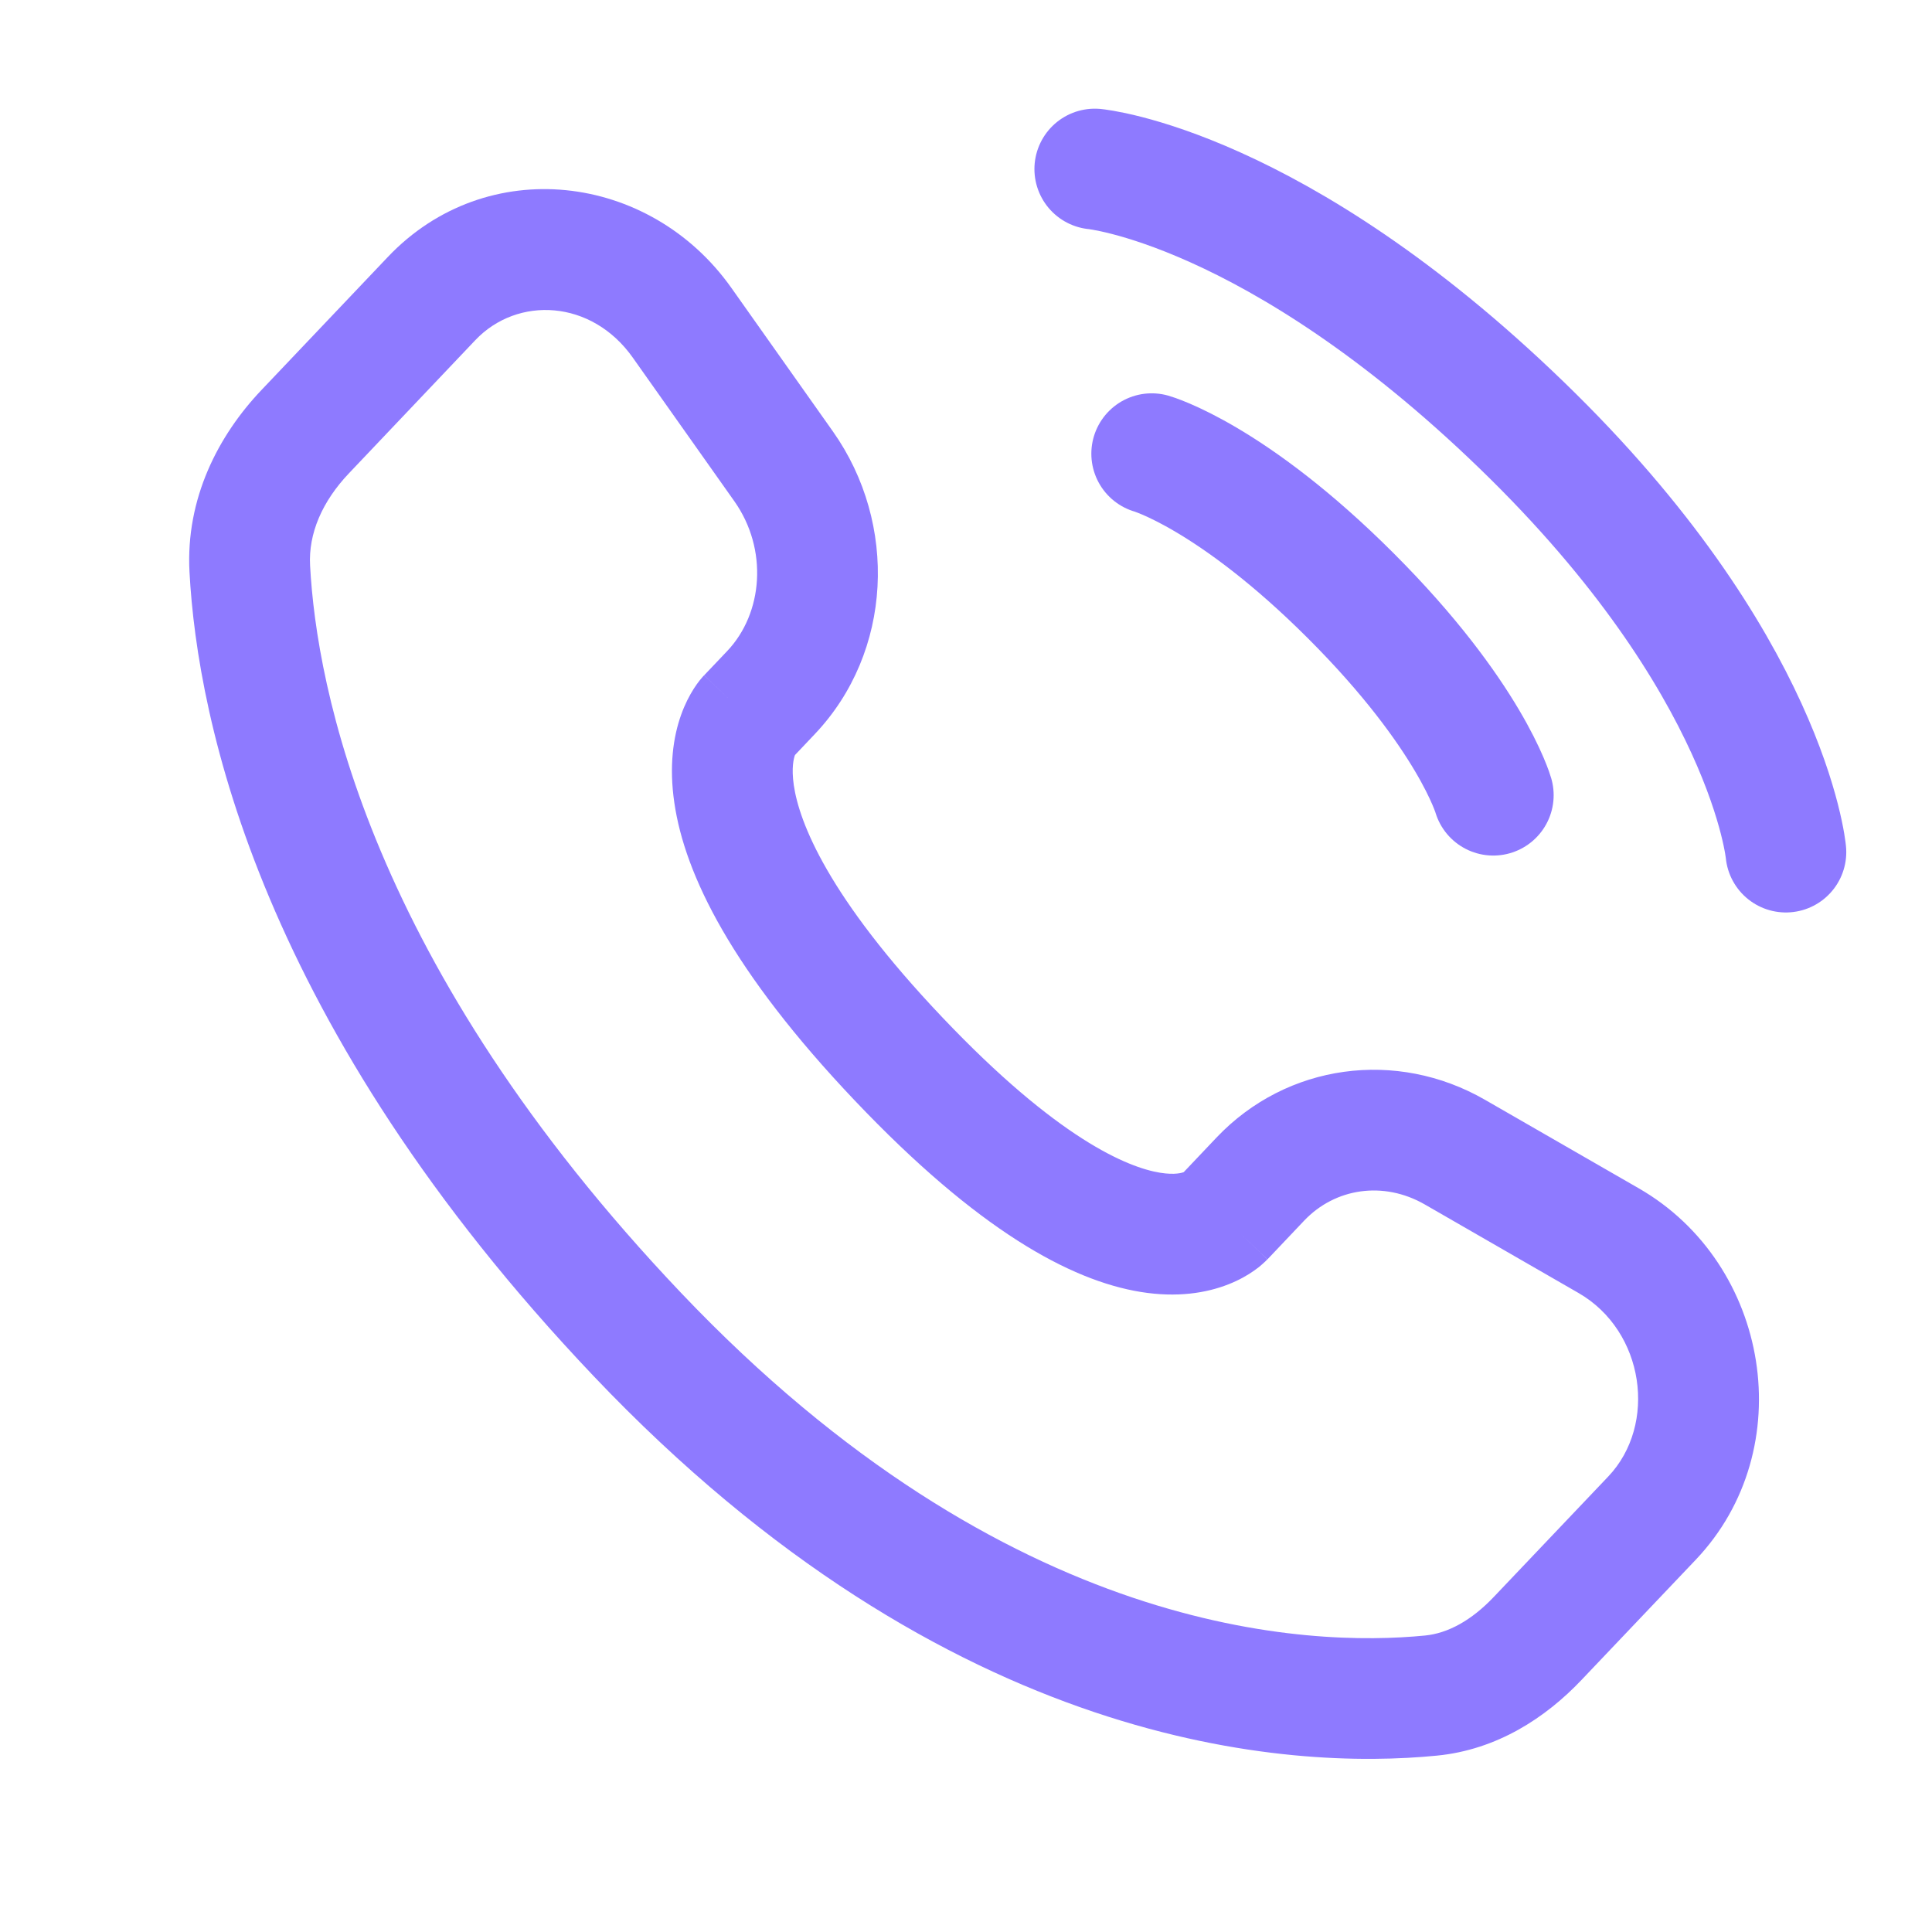 <?xml version="1.0" encoding="utf-8"?>
<svg width="800px" height="800px" viewBox="0 0 24 24" fill="none" xmlns="http://www.w3.org/2000/svg">
  <path d="M13.6 2.1C13.6 2.1 15.834 2.312 18.903 5.282C21.973 8.252 22.185 10.585 22.185 10.585" stroke="#8E7AFF" stroke-width="1.5" stroke-linecap="round"/>
  <path d="M14.307 5.636C14.307 5.636 15.297 5.918 16.782 7.403C18.267 8.888 18.55 9.878 18.55 9.878" stroke="#8E7AFF" stroke-width="1.5" stroke-linecap="round"/>
  <path d="M15.201 15.127L14.657 14.611L15.201 15.127ZM15.656 14.648L16.2 15.164H16.2L15.656 14.648ZM18.073 14.312L17.699 14.962H17.699L18.073 14.312ZM19.983 15.412L19.609 16.062L19.983 15.412ZM20.522 18.858L21.066 19.375L20.522 18.858ZM19.101 20.354L18.557 19.837L19.101 20.354ZM17.776 21.063L17.85 21.809L17.776 21.063ZM7.915 16.575L8.459 16.059L7.915 16.575ZM3.103 7.066L2.354 7.106L2.354 7.106L3.103 7.066ZM9.578 8.603L10.121 9.12H10.121L9.578 8.603ZM9.734 5.793L10.347 5.36L9.734 5.793ZM8.473 4.01L7.861 4.443V4.443L8.473 4.01ZM5.361 3.709L5.905 4.225L5.361 3.709ZM3.792 5.361L3.248 4.845L3.248 4.845L3.792 5.361ZM11.163 13.156L11.707 12.639L11.163 13.156ZM15.745 15.644L16.2 15.164L15.112 14.131L14.657 14.611L15.745 15.644ZM17.699 14.962L19.609 16.062L20.358 14.762L18.447 13.662L17.699 14.962ZM19.978 18.342L18.557 19.837L19.645 20.87L21.066 19.375L19.978 18.342ZM17.703 20.317C16.268 20.458 12.523 20.337 8.459 16.059L7.372 17.092C11.801 21.755 16.026 21.989 17.85 21.809L17.703 20.317ZM8.459 16.059C4.583 11.978 3.933 8.536 3.852 7.026L2.354 7.106C2.453 8.955 3.238 12.74 7.372 17.092L8.459 16.059ZM9.835 9.422L10.121 9.12L9.034 8.087L8.747 8.389L9.835 9.422ZM10.347 5.36L9.086 3.577L7.861 4.443L9.122 6.226L10.347 5.36ZM4.818 3.192L3.248 4.845L4.336 5.878L5.905 4.225L4.818 3.192ZM9.291 8.905C8.747 8.389 8.746 8.389 8.746 8.39C8.745 8.39 8.745 8.391 8.744 8.392C8.743 8.393 8.742 8.394 8.741 8.395C8.739 8.397 8.737 8.399 8.735 8.401C8.731 8.406 8.726 8.411 8.722 8.416C8.712 8.427 8.702 8.439 8.691 8.453C8.669 8.481 8.644 8.515 8.618 8.556C8.566 8.638 8.509 8.745 8.461 8.88C8.363 9.155 8.31 9.518 8.377 9.973C8.507 10.865 9.092 12.064 10.619 13.672L11.707 12.639C10.279 11.136 9.928 10.211 9.861 9.755C9.829 9.535 9.861 9.42 9.874 9.383C9.882 9.363 9.886 9.357 9.882 9.364C9.879 9.368 9.875 9.375 9.867 9.384C9.864 9.389 9.859 9.394 9.854 9.401C9.851 9.404 9.848 9.407 9.845 9.411C9.843 9.412 9.842 9.414 9.84 9.416C9.839 9.417 9.838 9.418 9.837 9.419C9.837 9.419 9.836 9.42 9.836 9.42C9.835 9.421 9.835 9.422 9.291 8.905ZM10.619 13.672C12.142 15.276 13.292 15.906 14.17 16.049C14.62 16.122 14.985 16.063 15.261 15.954C15.396 15.901 15.502 15.839 15.582 15.782C15.622 15.754 15.656 15.727 15.682 15.703C15.696 15.691 15.708 15.68 15.718 15.67C15.723 15.665 15.728 15.661 15.732 15.656C15.735 15.654 15.737 15.652 15.739 15.65C15.74 15.649 15.741 15.648 15.742 15.647C15.742 15.646 15.743 15.645 15.743 15.645C15.744 15.644 15.745 15.644 15.201 15.127C14.657 14.611 14.658 14.61 14.658 14.609C14.659 14.609 14.659 14.608 14.66 14.608C14.661 14.607 14.661 14.606 14.662 14.605C14.664 14.603 14.666 14.601 14.667 14.6C14.671 14.597 14.674 14.593 14.677 14.59C14.683 14.585 14.688 14.58 14.693 14.575C14.703 14.567 14.71 14.562 14.714 14.558C14.724 14.552 14.723 14.554 14.71 14.559C14.691 14.567 14.6 14.599 14.41 14.568C14.008 14.502 13.139 14.147 11.707 12.639L10.619 13.672ZM9.086 3.577C8.072 2.143 6.044 1.901 4.818 3.192L5.905 4.225C6.428 3.675 7.349 3.718 7.861 4.443L9.086 3.577ZM3.852 7.026C3.83 6.626 4.004 6.227 4.336 5.878L3.248 4.845C2.712 5.409 2.305 6.192 2.354 7.106L3.852 7.026ZM18.557 19.837C18.278 20.131 17.986 20.289 17.703 20.317L17.85 21.809C18.597 21.736 19.202 21.337 19.645 20.87L18.557 19.837ZM10.121 9.12C11.089 8.101 11.157 6.507 10.347 5.36L9.122 6.226C9.544 6.823 9.479 7.618 9.034 8.087L10.121 9.12ZM19.609 16.062C20.43 16.535 20.591 17.697 19.978 18.342L21.066 19.375C22.37 18.001 21.99 15.702 20.358 14.762L19.609 16.062ZM16.2 15.164C16.585 14.758 17.186 14.667 17.699 14.962L18.447 13.662C17.349 13.03 15.986 13.211 15.112 14.131L16.2 15.164Z" fill="#8E7AFF"/>
</svg>

